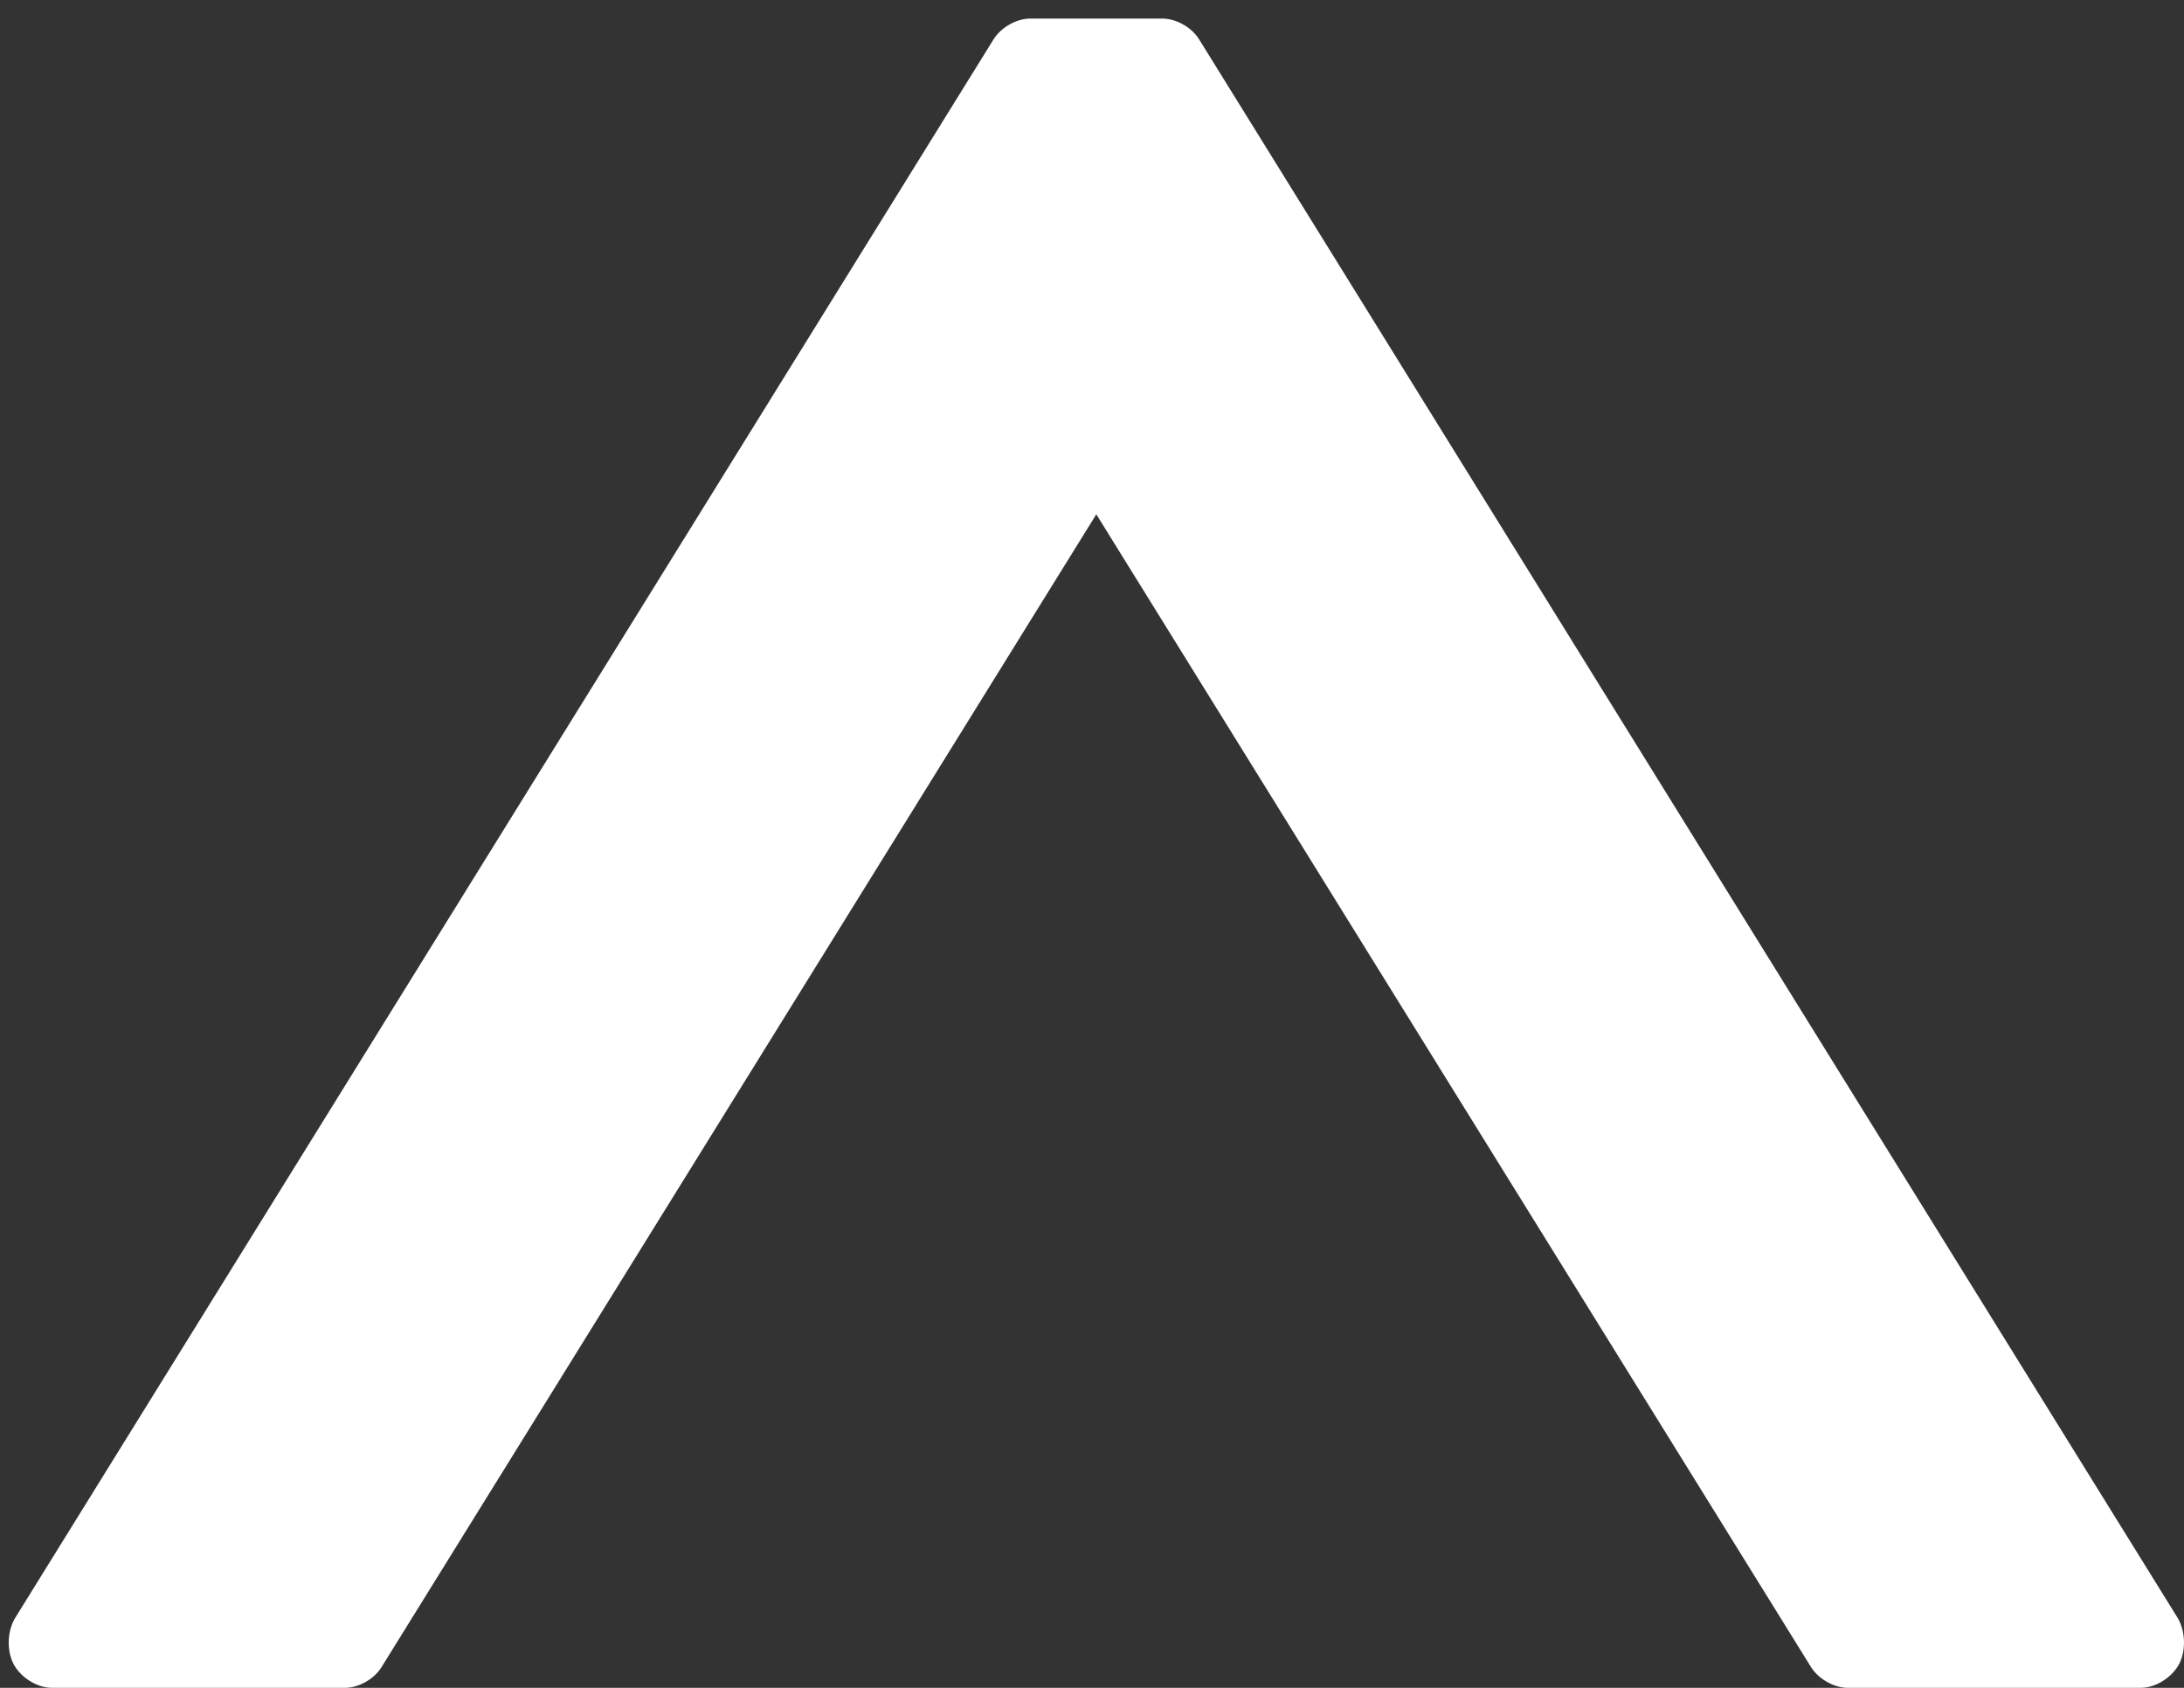 <svg width="66" height="51" viewBox="0 0 66 51" fill="none" xmlns="http://www.w3.org/2000/svg">
<rect x="0" y="0" width="66" height="51" fill="#333333" stroke="none"/>
<path fill-rule="evenodd" clip-rule="evenodd" d="M36.228 1.175C36 0.819 35.538 0.561 35.126 0.561H31.134C30.719 0.561 30.25 0.826 30.023 1.192L0.469 48.87C0.221 49.26 0.194 49.863 0.408 50.275C0.623 50.69 1.122 51 1.574 51H10.422C10.84 51 11.309 50.735 11.533 50.369L33.13 15.54L54.737 50.386C54.968 50.742 55.431 51 55.839 51H64.69C65.139 51 65.638 50.69 65.856 50.275C66.067 49.867 66.043 49.267 65.802 48.877L36.228 1.175Z" fill="white"/>
</svg>
